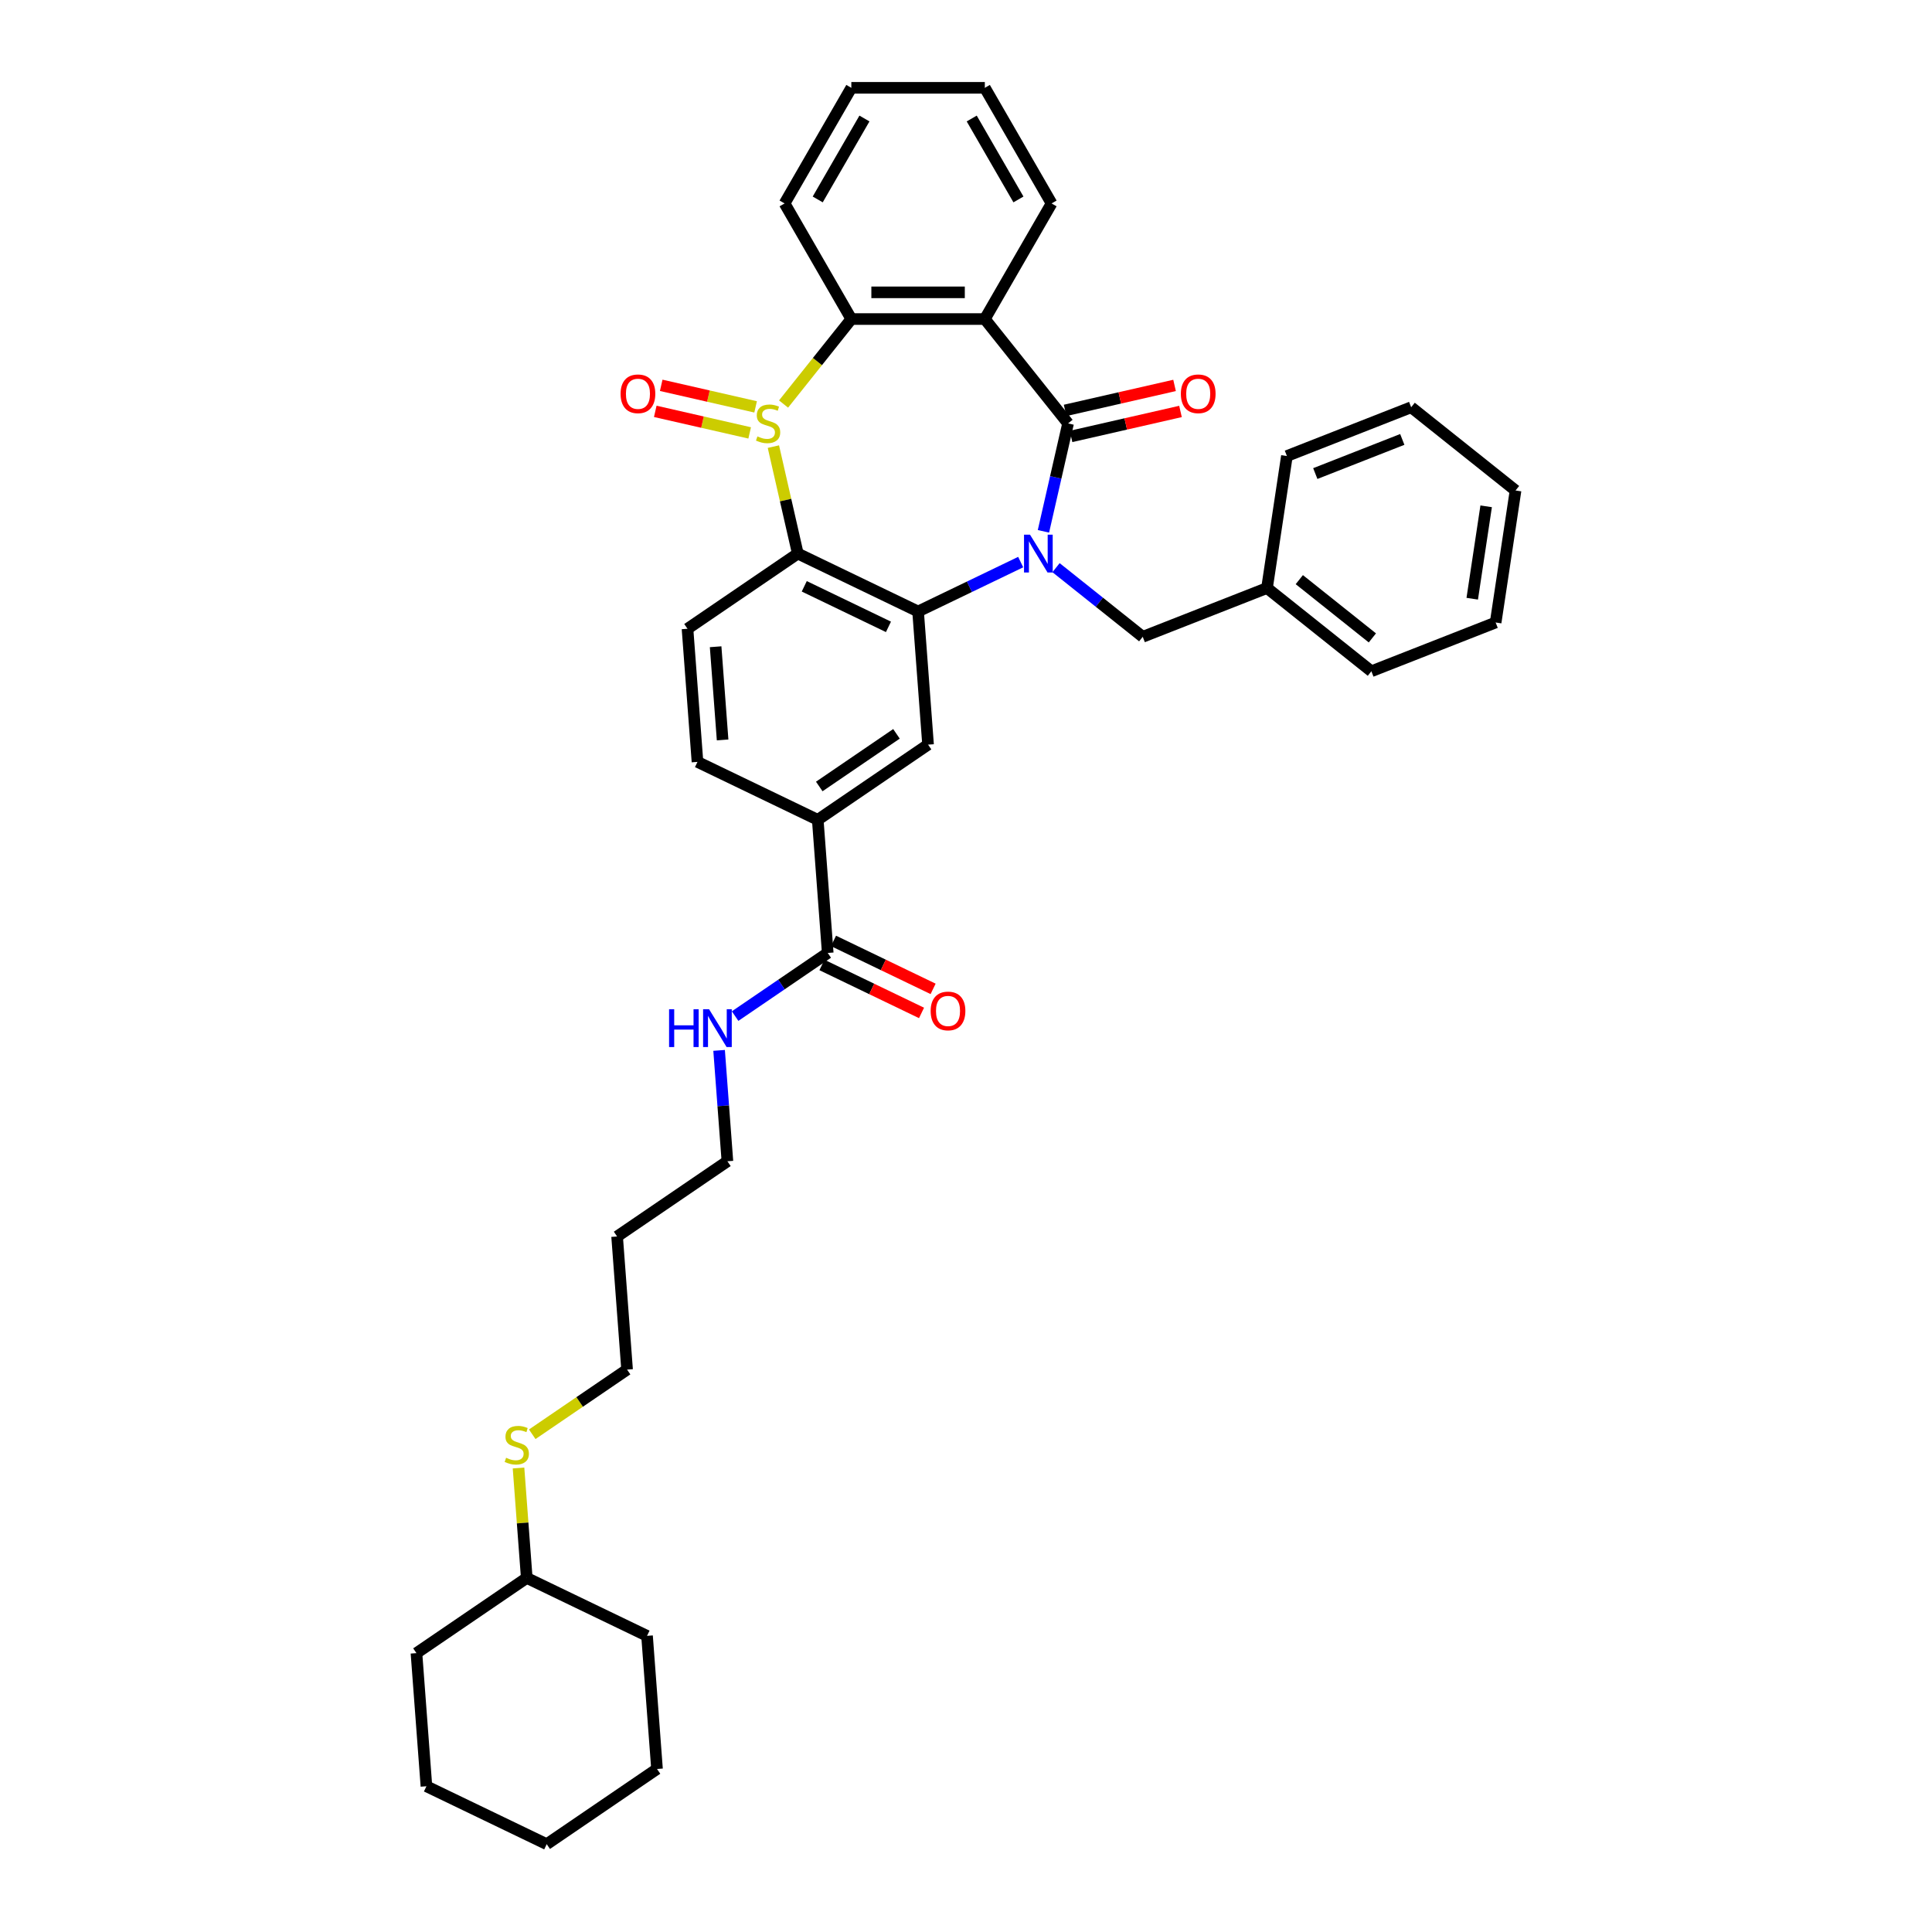 <?xml version='1.0' encoding='iso-8859-1'?>
<svg version='1.1' baseProfile='full'
              xmlns='http://www.w3.org/2000/svg'
                      xmlns:rdkit='http://www.rdkit.org/xml'
                      xmlns:xlink='http://www.w3.org/1999/xlink'
                  xml:space='preserve'
width='1000px' height='1000px' viewBox='0 0 1000 1000'>
<!-- END OF HEADER -->
<rect style='opacity:1.0;fill:#FFFFFF;stroke:none' width='1000' height='1000' x='0' y='0'> </rect>
<path class='bond-1' d='M 540.081,275.015 L 546.455,247.088' style='fill:none;fill-rule:evenodd;stroke:#0000FF;stroke-width:6px;stroke-linecap:butt;stroke-linejoin:miter;stroke-opacity:1' />
<path class='bond-1' d='M 546.455,247.088 L 552.83,219.161' style='fill:none;fill-rule:evenodd;stroke:#000000;stroke-width:6px;stroke-linecap:butt;stroke-linejoin:miter;stroke-opacity:1' />
<path class='bond-2' d='M 528.305,290.933 L 501.751,303.72' style='fill:none;fill-rule:evenodd;stroke:#0000FF;stroke-width:6px;stroke-linecap:butt;stroke-linejoin:miter;stroke-opacity:1' />
<path class='bond-2' d='M 501.751,303.72 L 475.198,316.508' style='fill:none;fill-rule:evenodd;stroke:#000000;stroke-width:6px;stroke-linecap:butt;stroke-linejoin:miter;stroke-opacity:1' />
<path class='bond-10' d='M 546.602,293.823 L 569.04,311.716' style='fill:none;fill-rule:evenodd;stroke:#0000FF;stroke-width:6px;stroke-linecap:butt;stroke-linejoin:miter;stroke-opacity:1' />
<path class='bond-10' d='M 569.04,311.716 L 591.477,329.609' style='fill:none;fill-rule:evenodd;stroke:#000000;stroke-width:6px;stroke-linecap:butt;stroke-linejoin:miter;stroke-opacity:1' />
<path class='bond-0' d='M 400.307,231.17 L 406.624,258.849' style='fill:none;fill-rule:evenodd;stroke:#CCCC00;stroke-width:6px;stroke-linecap:butt;stroke-linejoin:miter;stroke-opacity:1' />
<path class='bond-0' d='M 406.624,258.849 L 412.942,286.527' style='fill:none;fill-rule:evenodd;stroke:#000000;stroke-width:6px;stroke-linecap:butt;stroke-linejoin:miter;stroke-opacity:1' />
<path class='bond-11' d='M 391.102,210.598 L 366.672,205.022' style='fill:none;fill-rule:evenodd;stroke:#CCCC00;stroke-width:6px;stroke-linecap:butt;stroke-linejoin:miter;stroke-opacity:1' />
<path class='bond-11' d='M 366.672,205.022 L 342.242,199.446' style='fill:none;fill-rule:evenodd;stroke:#FF0000;stroke-width:6px;stroke-linecap:butt;stroke-linejoin:miter;stroke-opacity:1' />
<path class='bond-11' d='M 388.027,224.071 L 363.597,218.495' style='fill:none;fill-rule:evenodd;stroke:#CCCC00;stroke-width:6px;stroke-linecap:butt;stroke-linejoin:miter;stroke-opacity:1' />
<path class='bond-11' d='M 363.597,218.495 L 339.167,212.919' style='fill:none;fill-rule:evenodd;stroke:#FF0000;stroke-width:6px;stroke-linecap:butt;stroke-linejoin:miter;stroke-opacity:1' />
<path class='bond-36' d='M 405.568,209.127 L 423.108,187.132' style='fill:none;fill-rule:evenodd;stroke:#CCCC00;stroke-width:6px;stroke-linecap:butt;stroke-linejoin:miter;stroke-opacity:1' />
<path class='bond-36' d='M 423.108,187.132 L 440.648,165.137' style='fill:none;fill-rule:evenodd;stroke:#000000;stroke-width:6px;stroke-linecap:butt;stroke-linejoin:miter;stroke-opacity:1' />
<path class='bond-4' d='M 552.83,219.161 L 509.747,165.137' style='fill:none;fill-rule:evenodd;stroke:#000000;stroke-width:6px;stroke-linecap:butt;stroke-linejoin:miter;stroke-opacity:1' />
<path class='bond-12' d='M 554.367,225.897 L 582.695,219.432' style='fill:none;fill-rule:evenodd;stroke:#000000;stroke-width:6px;stroke-linecap:butt;stroke-linejoin:miter;stroke-opacity:1' />
<path class='bond-12' d='M 582.695,219.432 L 611.023,212.966' style='fill:none;fill-rule:evenodd;stroke:#FF0000;stroke-width:6px;stroke-linecap:butt;stroke-linejoin:miter;stroke-opacity:1' />
<path class='bond-12' d='M 551.292,212.424 L 579.62,205.958' style='fill:none;fill-rule:evenodd;stroke:#000000;stroke-width:6px;stroke-linecap:butt;stroke-linejoin:miter;stroke-opacity:1' />
<path class='bond-12' d='M 579.62,205.958 L 607.948,199.493' style='fill:none;fill-rule:evenodd;stroke:#FF0000;stroke-width:6px;stroke-linecap:butt;stroke-linejoin:miter;stroke-opacity:1' />
<path class='bond-3' d='M 475.198,316.508 L 412.942,286.527' style='fill:none;fill-rule:evenodd;stroke:#000000;stroke-width:6px;stroke-linecap:butt;stroke-linejoin:miter;stroke-opacity:1' />
<path class='bond-3' d='M 459.863,324.462 L 416.284,303.475' style='fill:none;fill-rule:evenodd;stroke:#000000;stroke-width:6px;stroke-linecap:butt;stroke-linejoin:miter;stroke-opacity:1' />
<path class='bond-6' d='M 475.198,316.508 L 480.362,385.413' style='fill:none;fill-rule:evenodd;stroke:#000000;stroke-width:6px;stroke-linecap:butt;stroke-linejoin:miter;stroke-opacity:1' />
<path class='bond-9' d='M 412.942,286.527 L 355.85,325.452' style='fill:none;fill-rule:evenodd;stroke:#000000;stroke-width:6px;stroke-linecap:butt;stroke-linejoin:miter;stroke-opacity:1' />
<path class='bond-5' d='M 509.747,165.137 L 440.648,165.137' style='fill:none;fill-rule:evenodd;stroke:#000000;stroke-width:6px;stroke-linecap:butt;stroke-linejoin:miter;stroke-opacity:1' />
<path class='bond-5' d='M 499.382,151.317 L 451.013,151.317' style='fill:none;fill-rule:evenodd;stroke:#000000;stroke-width:6px;stroke-linecap:butt;stroke-linejoin:miter;stroke-opacity:1' />
<path class='bond-16' d='M 509.747,165.137 L 544.297,105.296' style='fill:none;fill-rule:evenodd;stroke:#000000;stroke-width:6px;stroke-linecap:butt;stroke-linejoin:miter;stroke-opacity:1' />
<path class='bond-19' d='M 440.648,165.137 L 406.099,105.296' style='fill:none;fill-rule:evenodd;stroke:#000000;stroke-width:6px;stroke-linecap:butt;stroke-linejoin:miter;stroke-opacity:1' />
<path class='bond-7' d='M 480.362,385.413 L 423.269,424.338' style='fill:none;fill-rule:evenodd;stroke:#000000;stroke-width:6px;stroke-linecap:butt;stroke-linejoin:miter;stroke-opacity:1' />
<path class='bond-7' d='M 464.013,379.834 L 424.048,407.081' style='fill:none;fill-rule:evenodd;stroke:#000000;stroke-width:6px;stroke-linecap:butt;stroke-linejoin:miter;stroke-opacity:1' />
<path class='bond-8' d='M 423.269,424.338 L 428.433,493.244' style='fill:none;fill-rule:evenodd;stroke:#000000;stroke-width:6px;stroke-linecap:butt;stroke-linejoin:miter;stroke-opacity:1' />
<path class='bond-13' d='M 423.269,424.338 L 361.014,394.357' style='fill:none;fill-rule:evenodd;stroke:#000000;stroke-width:6px;stroke-linecap:butt;stroke-linejoin:miter;stroke-opacity:1' />
<path class='bond-14' d='M 425.435,499.469 L 451.208,511.881' style='fill:none;fill-rule:evenodd;stroke:#000000;stroke-width:6px;stroke-linecap:butt;stroke-linejoin:miter;stroke-opacity:1' />
<path class='bond-14' d='M 451.208,511.881 L 476.981,524.292' style='fill:none;fill-rule:evenodd;stroke:#FF0000;stroke-width:6px;stroke-linecap:butt;stroke-linejoin:miter;stroke-opacity:1' />
<path class='bond-14' d='M 431.431,487.018 L 457.204,499.43' style='fill:none;fill-rule:evenodd;stroke:#000000;stroke-width:6px;stroke-linecap:butt;stroke-linejoin:miter;stroke-opacity:1' />
<path class='bond-14' d='M 457.204,499.43 L 482.977,511.841' style='fill:none;fill-rule:evenodd;stroke:#FF0000;stroke-width:6px;stroke-linecap:butt;stroke-linejoin:miter;stroke-opacity:1' />
<path class='bond-15' d='M 428.433,493.244 L 404.462,509.587' style='fill:none;fill-rule:evenodd;stroke:#000000;stroke-width:6px;stroke-linecap:butt;stroke-linejoin:miter;stroke-opacity:1' />
<path class='bond-15' d='M 404.462,509.587 L 380.49,525.931' style='fill:none;fill-rule:evenodd;stroke:#0000FF;stroke-width:6px;stroke-linecap:butt;stroke-linejoin:miter;stroke-opacity:1' />
<path class='bond-37' d='M 355.85,325.452 L 361.014,394.357' style='fill:none;fill-rule:evenodd;stroke:#000000;stroke-width:6px;stroke-linecap:butt;stroke-linejoin:miter;stroke-opacity:1' />
<path class='bond-37' d='M 370.406,334.755 L 374.02,382.989' style='fill:none;fill-rule:evenodd;stroke:#000000;stroke-width:6px;stroke-linecap:butt;stroke-linejoin:miter;stroke-opacity:1' />
<path class='bond-17' d='M 591.477,329.609 L 655.799,304.365' style='fill:none;fill-rule:evenodd;stroke:#000000;stroke-width:6px;stroke-linecap:butt;stroke-linejoin:miter;stroke-opacity:1' />
<path class='bond-22' d='M 372.204,543.68 L 374.354,572.377' style='fill:none;fill-rule:evenodd;stroke:#0000FF;stroke-width:6px;stroke-linecap:butt;stroke-linejoin:miter;stroke-opacity:1' />
<path class='bond-22' d='M 374.354,572.377 L 376.505,601.074' style='fill:none;fill-rule:evenodd;stroke:#000000;stroke-width:6px;stroke-linecap:butt;stroke-linejoin:miter;stroke-opacity:1' />
<path class='bond-28' d='M 544.297,105.296 L 509.747,45.455' style='fill:none;fill-rule:evenodd;stroke:#000000;stroke-width:6px;stroke-linecap:butt;stroke-linejoin:miter;stroke-opacity:1' />
<path class='bond-28' d='M 527.146,103.23 L 502.961,61.341' style='fill:none;fill-rule:evenodd;stroke:#000000;stroke-width:6px;stroke-linecap:butt;stroke-linejoin:miter;stroke-opacity:1' />
<path class='bond-24' d='M 655.799,304.365 L 709.823,347.447' style='fill:none;fill-rule:evenodd;stroke:#000000;stroke-width:6px;stroke-linecap:butt;stroke-linejoin:miter;stroke-opacity:1' />
<path class='bond-24' d='M 672.519,300.022 L 710.336,330.18' style='fill:none;fill-rule:evenodd;stroke:#000000;stroke-width:6px;stroke-linecap:butt;stroke-linejoin:miter;stroke-opacity:1' />
<path class='bond-25' d='M 655.799,304.365 L 666.098,236.038' style='fill:none;fill-rule:evenodd;stroke:#000000;stroke-width:6px;stroke-linecap:butt;stroke-linejoin:miter;stroke-opacity:1' />
<path class='bond-18' d='M 275.486,742.373 L 300.031,725.639' style='fill:none;fill-rule:evenodd;stroke:#CCCC00;stroke-width:6px;stroke-linecap:butt;stroke-linejoin:miter;stroke-opacity:1' />
<path class='bond-18' d='M 300.031,725.639 L 324.577,708.904' style='fill:none;fill-rule:evenodd;stroke:#000000;stroke-width:6px;stroke-linecap:butt;stroke-linejoin:miter;stroke-opacity:1' />
<path class='bond-21' d='M 268.384,759.838 L 270.516,788.286' style='fill:none;fill-rule:evenodd;stroke:#CCCC00;stroke-width:6px;stroke-linecap:butt;stroke-linejoin:miter;stroke-opacity:1' />
<path class='bond-21' d='M 270.516,788.286 L 272.648,816.734' style='fill:none;fill-rule:evenodd;stroke:#000000;stroke-width:6px;stroke-linecap:butt;stroke-linejoin:miter;stroke-opacity:1' />
<path class='bond-39' d='M 406.099,105.296 L 440.648,45.455' style='fill:none;fill-rule:evenodd;stroke:#000000;stroke-width:6px;stroke-linecap:butt;stroke-linejoin:miter;stroke-opacity:1' />
<path class='bond-39' d='M 423.25,103.23 L 447.434,61.341' style='fill:none;fill-rule:evenodd;stroke:#000000;stroke-width:6px;stroke-linecap:butt;stroke-linejoin:miter;stroke-opacity:1' />
<path class='bond-20' d='M 319.413,639.999 L 376.505,601.074' style='fill:none;fill-rule:evenodd;stroke:#000000;stroke-width:6px;stroke-linecap:butt;stroke-linejoin:miter;stroke-opacity:1' />
<path class='bond-23' d='M 319.413,639.999 L 324.577,708.904' style='fill:none;fill-rule:evenodd;stroke:#000000;stroke-width:6px;stroke-linecap:butt;stroke-linejoin:miter;stroke-opacity:1' />
<path class='bond-26' d='M 272.648,816.734 L 215.556,855.659' style='fill:none;fill-rule:evenodd;stroke:#000000;stroke-width:6px;stroke-linecap:butt;stroke-linejoin:miter;stroke-opacity:1' />
<path class='bond-27' d='M 272.648,816.734 L 334.904,846.715' style='fill:none;fill-rule:evenodd;stroke:#000000;stroke-width:6px;stroke-linecap:butt;stroke-linejoin:miter;stroke-opacity:1' />
<path class='bond-31' d='M 709.823,347.447 L 774.145,322.203' style='fill:none;fill-rule:evenodd;stroke:#000000;stroke-width:6px;stroke-linecap:butt;stroke-linejoin:miter;stroke-opacity:1' />
<path class='bond-30' d='M 666.098,236.038 L 730.42,210.793' style='fill:none;fill-rule:evenodd;stroke:#000000;stroke-width:6px;stroke-linecap:butt;stroke-linejoin:miter;stroke-opacity:1' />
<path class='bond-30' d='M 680.795,245.116 L 725.821,227.444' style='fill:none;fill-rule:evenodd;stroke:#000000;stroke-width:6px;stroke-linecap:butt;stroke-linejoin:miter;stroke-opacity:1' />
<path class='bond-32' d='M 215.556,855.659 L 220.72,924.565' style='fill:none;fill-rule:evenodd;stroke:#000000;stroke-width:6px;stroke-linecap:butt;stroke-linejoin:miter;stroke-opacity:1' />
<path class='bond-33' d='M 334.904,846.715 L 340.068,915.621' style='fill:none;fill-rule:evenodd;stroke:#000000;stroke-width:6px;stroke-linecap:butt;stroke-linejoin:miter;stroke-opacity:1' />
<path class='bond-29' d='M 509.747,45.455 L 440.648,45.455' style='fill:none;fill-rule:evenodd;stroke:#000000;stroke-width:6px;stroke-linecap:butt;stroke-linejoin:miter;stroke-opacity:1' />
<path class='bond-34' d='M 730.42,210.793 L 784.444,253.876' style='fill:none;fill-rule:evenodd;stroke:#000000;stroke-width:6px;stroke-linecap:butt;stroke-linejoin:miter;stroke-opacity:1' />
<path class='bond-38' d='M 774.145,322.203 L 784.444,253.876' style='fill:none;fill-rule:evenodd;stroke:#000000;stroke-width:6px;stroke-linecap:butt;stroke-linejoin:miter;stroke-opacity:1' />
<path class='bond-38' d='M 762.025,309.894 L 769.234,262.065' style='fill:none;fill-rule:evenodd;stroke:#000000;stroke-width:6px;stroke-linecap:butt;stroke-linejoin:miter;stroke-opacity:1' />
<path class='bond-40' d='M 220.72,924.565 L 282.976,954.545' style='fill:none;fill-rule:evenodd;stroke:#000000;stroke-width:6px;stroke-linecap:butt;stroke-linejoin:miter;stroke-opacity:1' />
<path class='bond-35' d='M 340.068,915.621 L 282.976,954.545' style='fill:none;fill-rule:evenodd;stroke:#000000;stroke-width:6px;stroke-linecap:butt;stroke-linejoin:miter;stroke-opacity:1' />
<path  class='atom-0' d='M 533.128 276.743
L 539.54 287.107
Q 540.176 288.13, 541.199 289.982
Q 542.221 291.834, 542.277 291.944
L 542.277 276.743
L 544.875 276.743
L 544.875 296.311
L 542.194 296.311
L 535.312 284.979
Q 534.51 283.652, 533.653 282.132
Q 532.824 280.612, 532.575 280.142
L 532.575 296.311
L 530.032 296.311
L 530.032 276.743
L 533.128 276.743
' fill='#0000FF'/>
<path  class='atom-1' d='M 392.038 225.877
Q 392.259 225.96, 393.171 226.347
Q 394.083 226.734, 395.078 226.983
Q 396.101 227.204, 397.096 227.204
Q 398.948 227.204, 400.026 226.319
Q 401.104 225.407, 401.104 223.832
Q 401.104 222.754, 400.551 222.09
Q 400.026 221.427, 399.197 221.068
Q 398.368 220.708, 396.986 220.294
Q 395.244 219.769, 394.194 219.271
Q 393.171 218.774, 392.425 217.723
Q 391.706 216.673, 391.706 214.904
Q 391.706 212.444, 393.365 210.924
Q 395.051 209.404, 398.368 209.404
Q 400.634 209.404, 403.204 210.482
L 402.569 212.61
Q 400.219 211.643, 398.45 211.643
Q 396.543 211.643, 395.493 212.444
Q 394.443 213.218, 394.47 214.573
Q 394.47 215.623, 394.996 216.259
Q 395.548 216.894, 396.322 217.254
Q 397.124 217.613, 398.45 218.027
Q 400.219 218.58, 401.27 219.133
Q 402.32 219.686, 403.066 220.819
Q 403.84 221.925, 403.84 223.832
Q 403.84 226.54, 402.016 228.005
Q 400.219 229.443, 397.207 229.443
Q 395.465 229.443, 394.139 229.056
Q 392.84 228.696, 391.292 228.061
L 392.038 225.877
' fill='#CCCC00'/>
<path  class='atom-12' d='M 321.217 203.84
Q 321.217 199.141, 323.539 196.516
Q 325.86 193.89, 330.2 193.89
Q 334.539 193.89, 336.861 196.516
Q 339.183 199.141, 339.183 203.84
Q 339.183 208.594, 336.833 211.303
Q 334.484 213.984, 330.2 213.984
Q 325.888 213.984, 323.539 211.303
Q 321.217 208.622, 321.217 203.84
M 330.2 211.773
Q 333.185 211.773, 334.788 209.783
Q 336.419 207.765, 336.419 203.84
Q 336.419 199.998, 334.788 198.063
Q 333.185 196.101, 330.2 196.101
Q 327.215 196.101, 325.584 198.036
Q 323.981 199.971, 323.981 203.84
Q 323.981 207.792, 325.584 209.783
Q 327.215 211.773, 330.2 211.773
' fill='#FF0000'/>
<path  class='atom-13' d='M 611.213 203.84
Q 611.213 199.141, 613.535 196.516
Q 615.856 193.89, 620.196 193.89
Q 624.535 193.89, 626.857 196.516
Q 629.179 199.141, 629.179 203.84
Q 629.179 208.594, 626.829 211.303
Q 624.48 213.984, 620.196 213.984
Q 615.884 213.984, 613.535 211.303
Q 611.213 208.622, 611.213 203.84
M 620.196 211.773
Q 623.181 211.773, 624.784 209.783
Q 626.415 207.765, 626.415 203.84
Q 626.415 199.998, 624.784 198.063
Q 623.181 196.101, 620.196 196.101
Q 617.211 196.101, 615.58 198.036
Q 613.977 199.971, 613.977 203.84
Q 613.977 207.792, 615.58 209.783
Q 617.211 211.773, 620.196 211.773
' fill='#FF0000'/>
<path  class='atom-15' d='M 481.706 523.28
Q 481.706 518.581, 484.028 515.955
Q 486.35 513.329, 490.689 513.329
Q 495.028 513.329, 497.35 515.955
Q 499.672 518.581, 499.672 523.28
Q 499.672 528.034, 497.323 530.742
Q 494.973 533.423, 490.689 533.423
Q 486.377 533.423, 484.028 530.742
Q 481.706 528.061, 481.706 523.28
M 490.689 531.212
Q 493.674 531.212, 495.277 529.222
Q 496.908 527.205, 496.908 523.28
Q 496.908 519.438, 495.277 517.503
Q 493.674 515.541, 490.689 515.541
Q 487.704 515.541, 486.073 517.475
Q 484.47 519.41, 484.47 523.28
Q 484.47 527.232, 486.073 529.222
Q 487.704 531.212, 490.689 531.212
' fill='#FF0000'/>
<path  class='atom-16' d='M 346.314 522.384
L 348.967 522.384
L 348.967 530.703
L 358.972 530.703
L 358.972 522.384
L 361.626 522.384
L 361.626 541.953
L 358.972 541.953
L 358.972 532.915
L 348.967 532.915
L 348.967 541.953
L 346.314 541.953
L 346.314 522.384
' fill='#0000FF'/>
<path  class='atom-16' d='M 367.016 522.384
L 373.428 532.749
Q 374.064 533.771, 375.086 535.623
Q 376.109 537.475, 376.164 537.586
L 376.164 522.384
L 378.762 522.384
L 378.762 541.953
L 376.081 541.953
L 369.199 530.621
Q 368.398 529.294, 367.541 527.774
Q 366.712 526.253, 366.463 525.784
L 366.463 541.953
L 363.92 541.953
L 363.92 522.384
L 367.016 522.384
' fill='#0000FF'/>
<path  class='atom-19' d='M 261.957 754.545
Q 262.178 754.628, 263.09 755.015
Q 264.002 755.402, 264.997 755.651
Q 266.02 755.872, 267.015 755.872
Q 268.866 755.872, 269.944 754.987
Q 271.022 754.075, 271.022 752.5
Q 271.022 751.422, 270.47 750.759
Q 269.944 750.095, 269.115 749.736
Q 268.286 749.377, 266.904 748.962
Q 265.163 748.437, 264.112 747.939
Q 263.09 747.442, 262.344 746.392
Q 261.625 745.341, 261.625 743.572
Q 261.625 741.112, 263.283 739.592
Q 264.969 738.072, 268.286 738.072
Q 270.552 738.072, 273.123 739.15
L 272.487 741.278
Q 270.138 740.311, 268.369 740.311
Q 266.462 740.311, 265.412 741.112
Q 264.361 741.886, 264.389 743.241
Q 264.389 744.291, 264.914 744.927
Q 265.467 745.562, 266.241 745.922
Q 267.042 746.281, 268.369 746.696
Q 270.138 747.248, 271.188 747.801
Q 272.238 748.354, 272.985 749.487
Q 273.759 750.593, 273.759 752.5
Q 273.759 755.209, 271.934 756.673
Q 270.138 758.111, 267.125 758.111
Q 265.384 758.111, 264.057 757.724
Q 262.758 757.364, 261.21 756.729
L 261.957 754.545
' fill='#CCCC00'/>
</svg>
